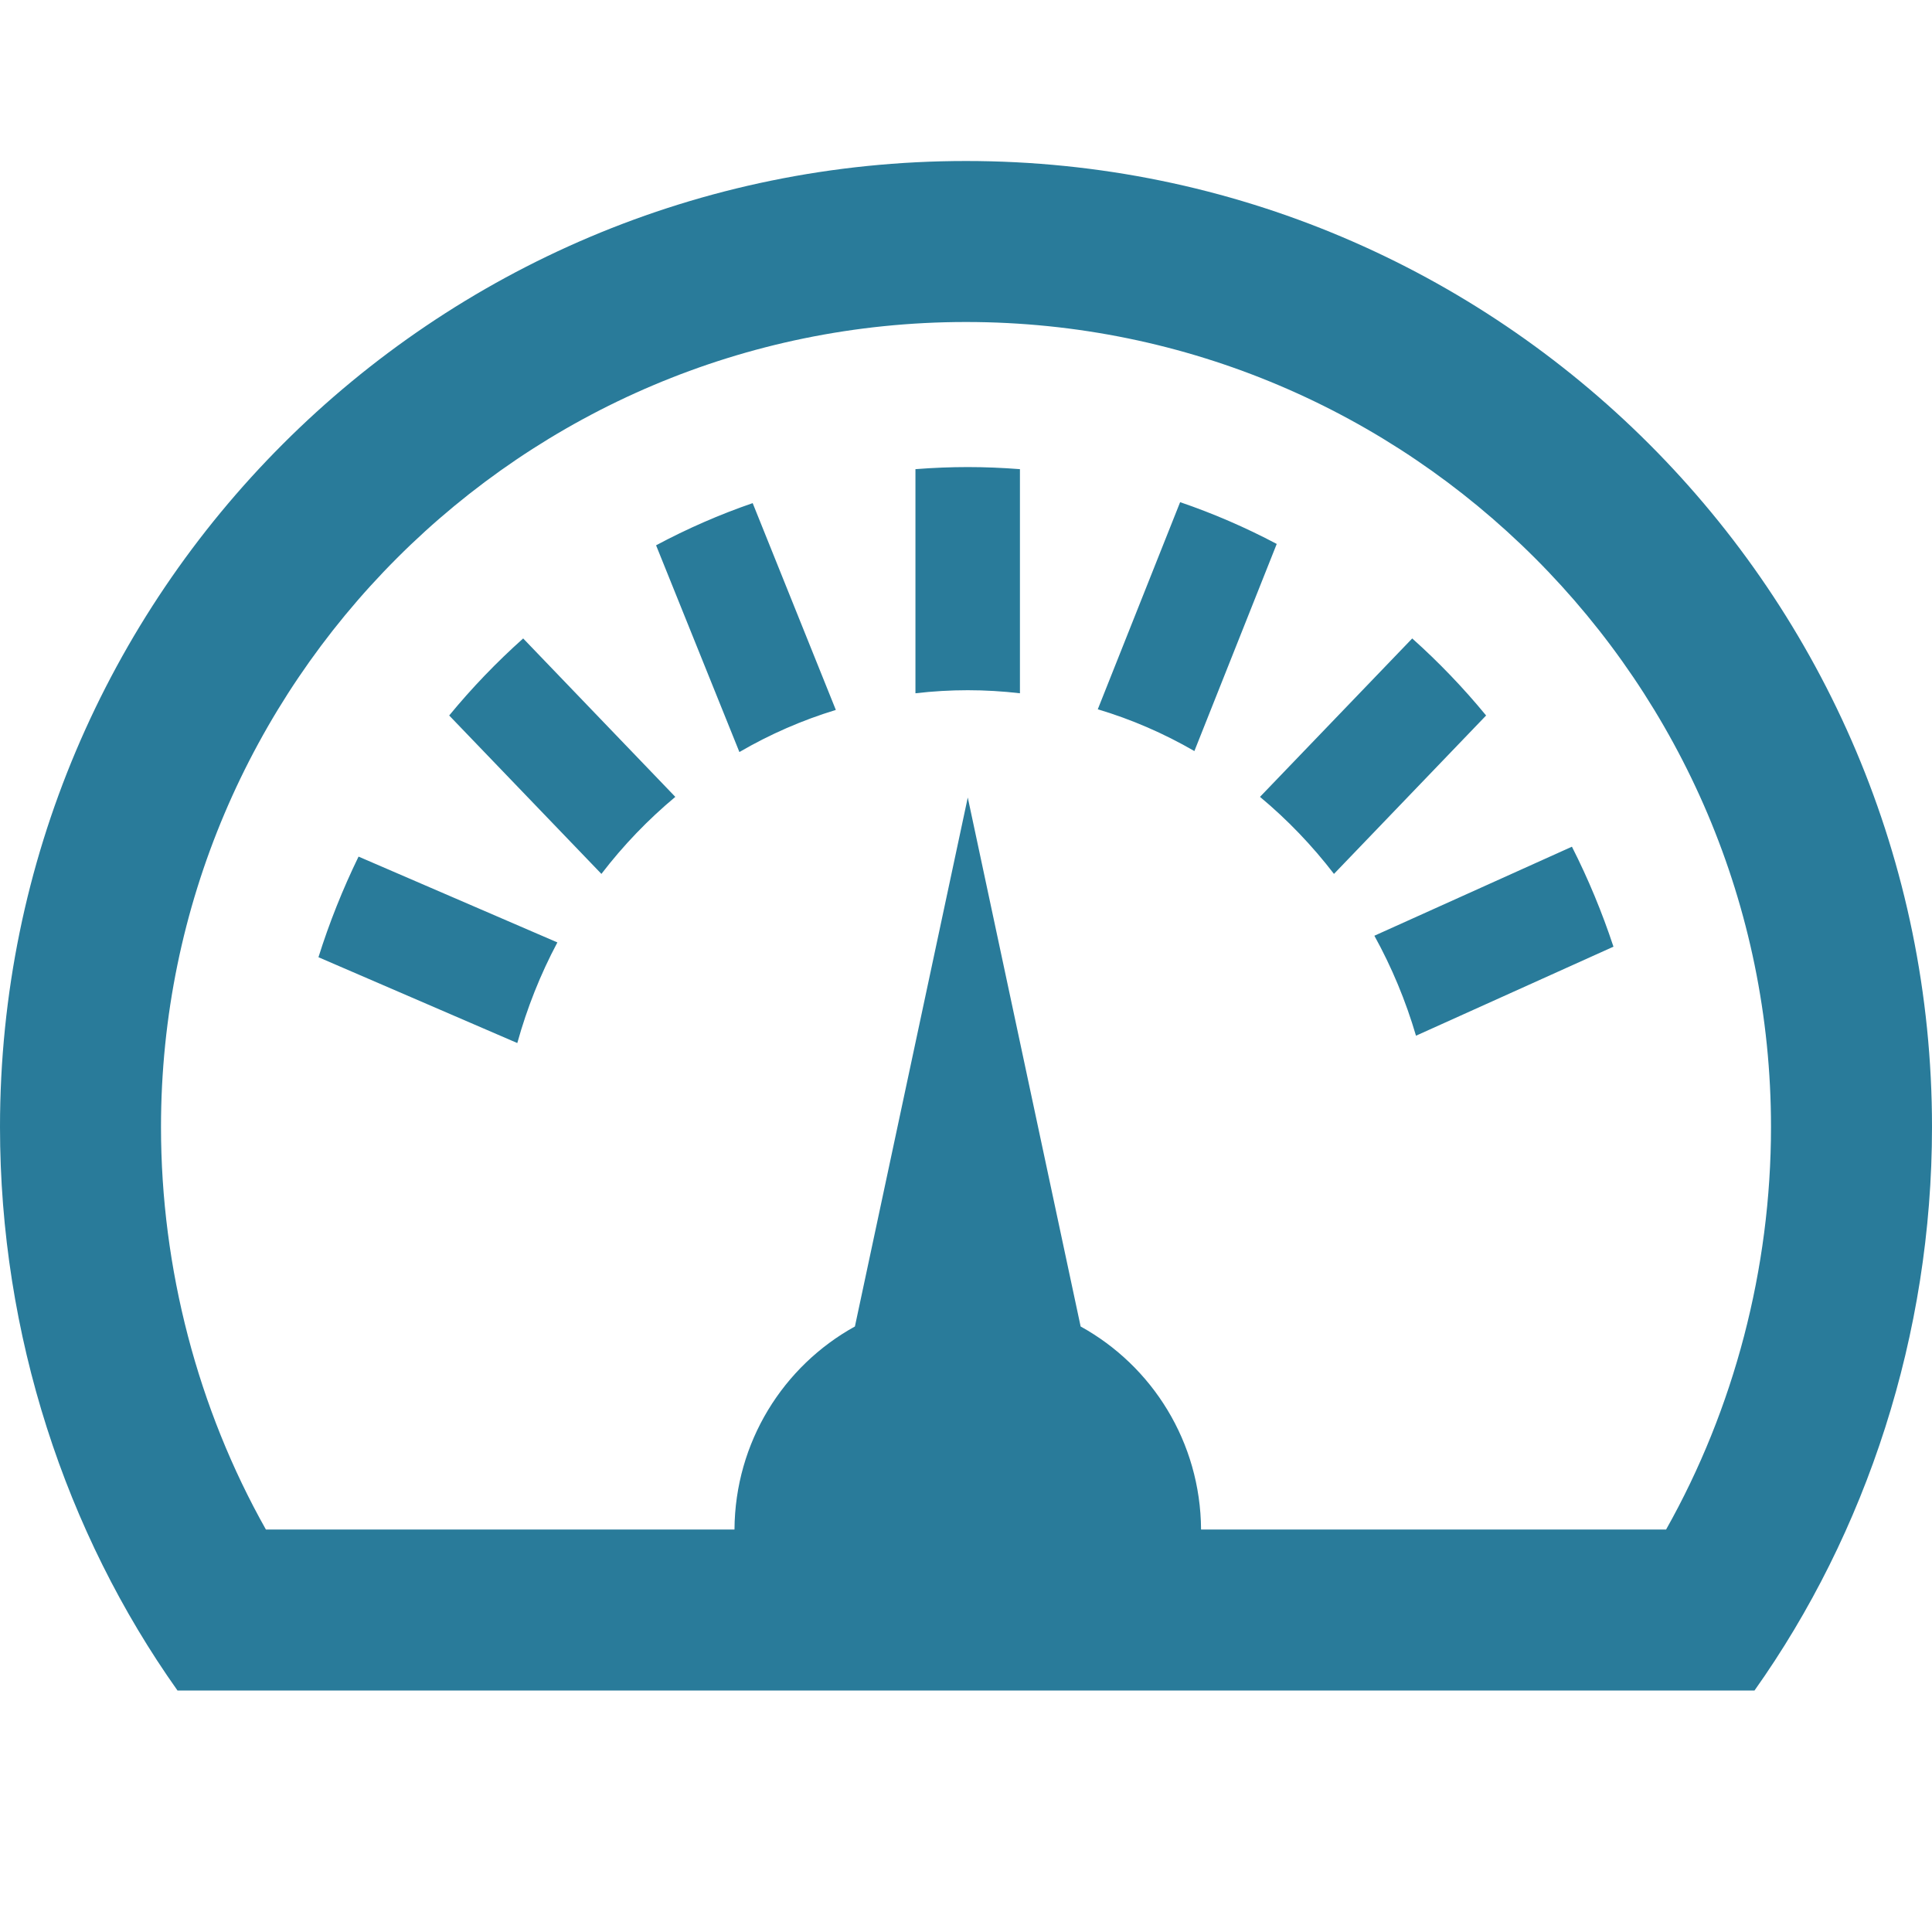 <svg 
  xmlns="http://www.w3.org/2000/svg" width="24" height="24" viewBox="0 0 24 24">
  <path fill="#297b9a" d="M20.043 11.76c-.141-.427-.314-.844-.516-1.242l-2.454 1.106c.217.393.39.81.517 1.242l2.453-1.106zm-12.572-.904c.271-.354.579-.674.918-.957l-1.89-1.968c-.328.293-.637.614-.919.957l1.891 1.968zm1.714-1.514c.38-.221.781-.396 1.198-.523l-1.033-2.569c-.412.142-.813.317-1.2.524l1.035 2.568zm-2.759 3.615c.121-.435.287-.854.498-1.25l-2.47-1.066c-.196.403-.364.823-.498 1.25l2.47 1.066zm9.434-6.2c-.387-.205-.79-.379-1.2-.519l-1.023 2.573c.418.125.82.299 1.2.519l1.023-2.573zm2.601 2.131c-.281-.342-.59-.664-.918-.957l-1.891 1.968c.34.283.648.604.919.957l1.89-1.968zm-5.791-3.06c-.219-.017-.437-.026-.648-.026-.213 0-.432.009-.65.026v2.784c.216-.025.434-.038.65-.038.215 0 .434.013.648.038v-2.784zm11.33 8.172c0-6.627-5.373-12-12-12s-12 5.373-12 12c0 2.583.816 5.042 2.205 7h19.59c1.389-1.958 2.205-4.417 2.205-7zm-9.08 5c-.007-1.086-.606-2.031-1.496-2.522l-1.402-6.571-1.402 6.571c-.889.491-1.489 1.436-1.496 2.522h-5.821c-.845-1.5-1.303-3.242-1.303-5 0-5.514 4.486-10 10-10s10 4.486 10 10c0 1.758-.458 3.5-1.303 5h-5.777z"/>
</svg>